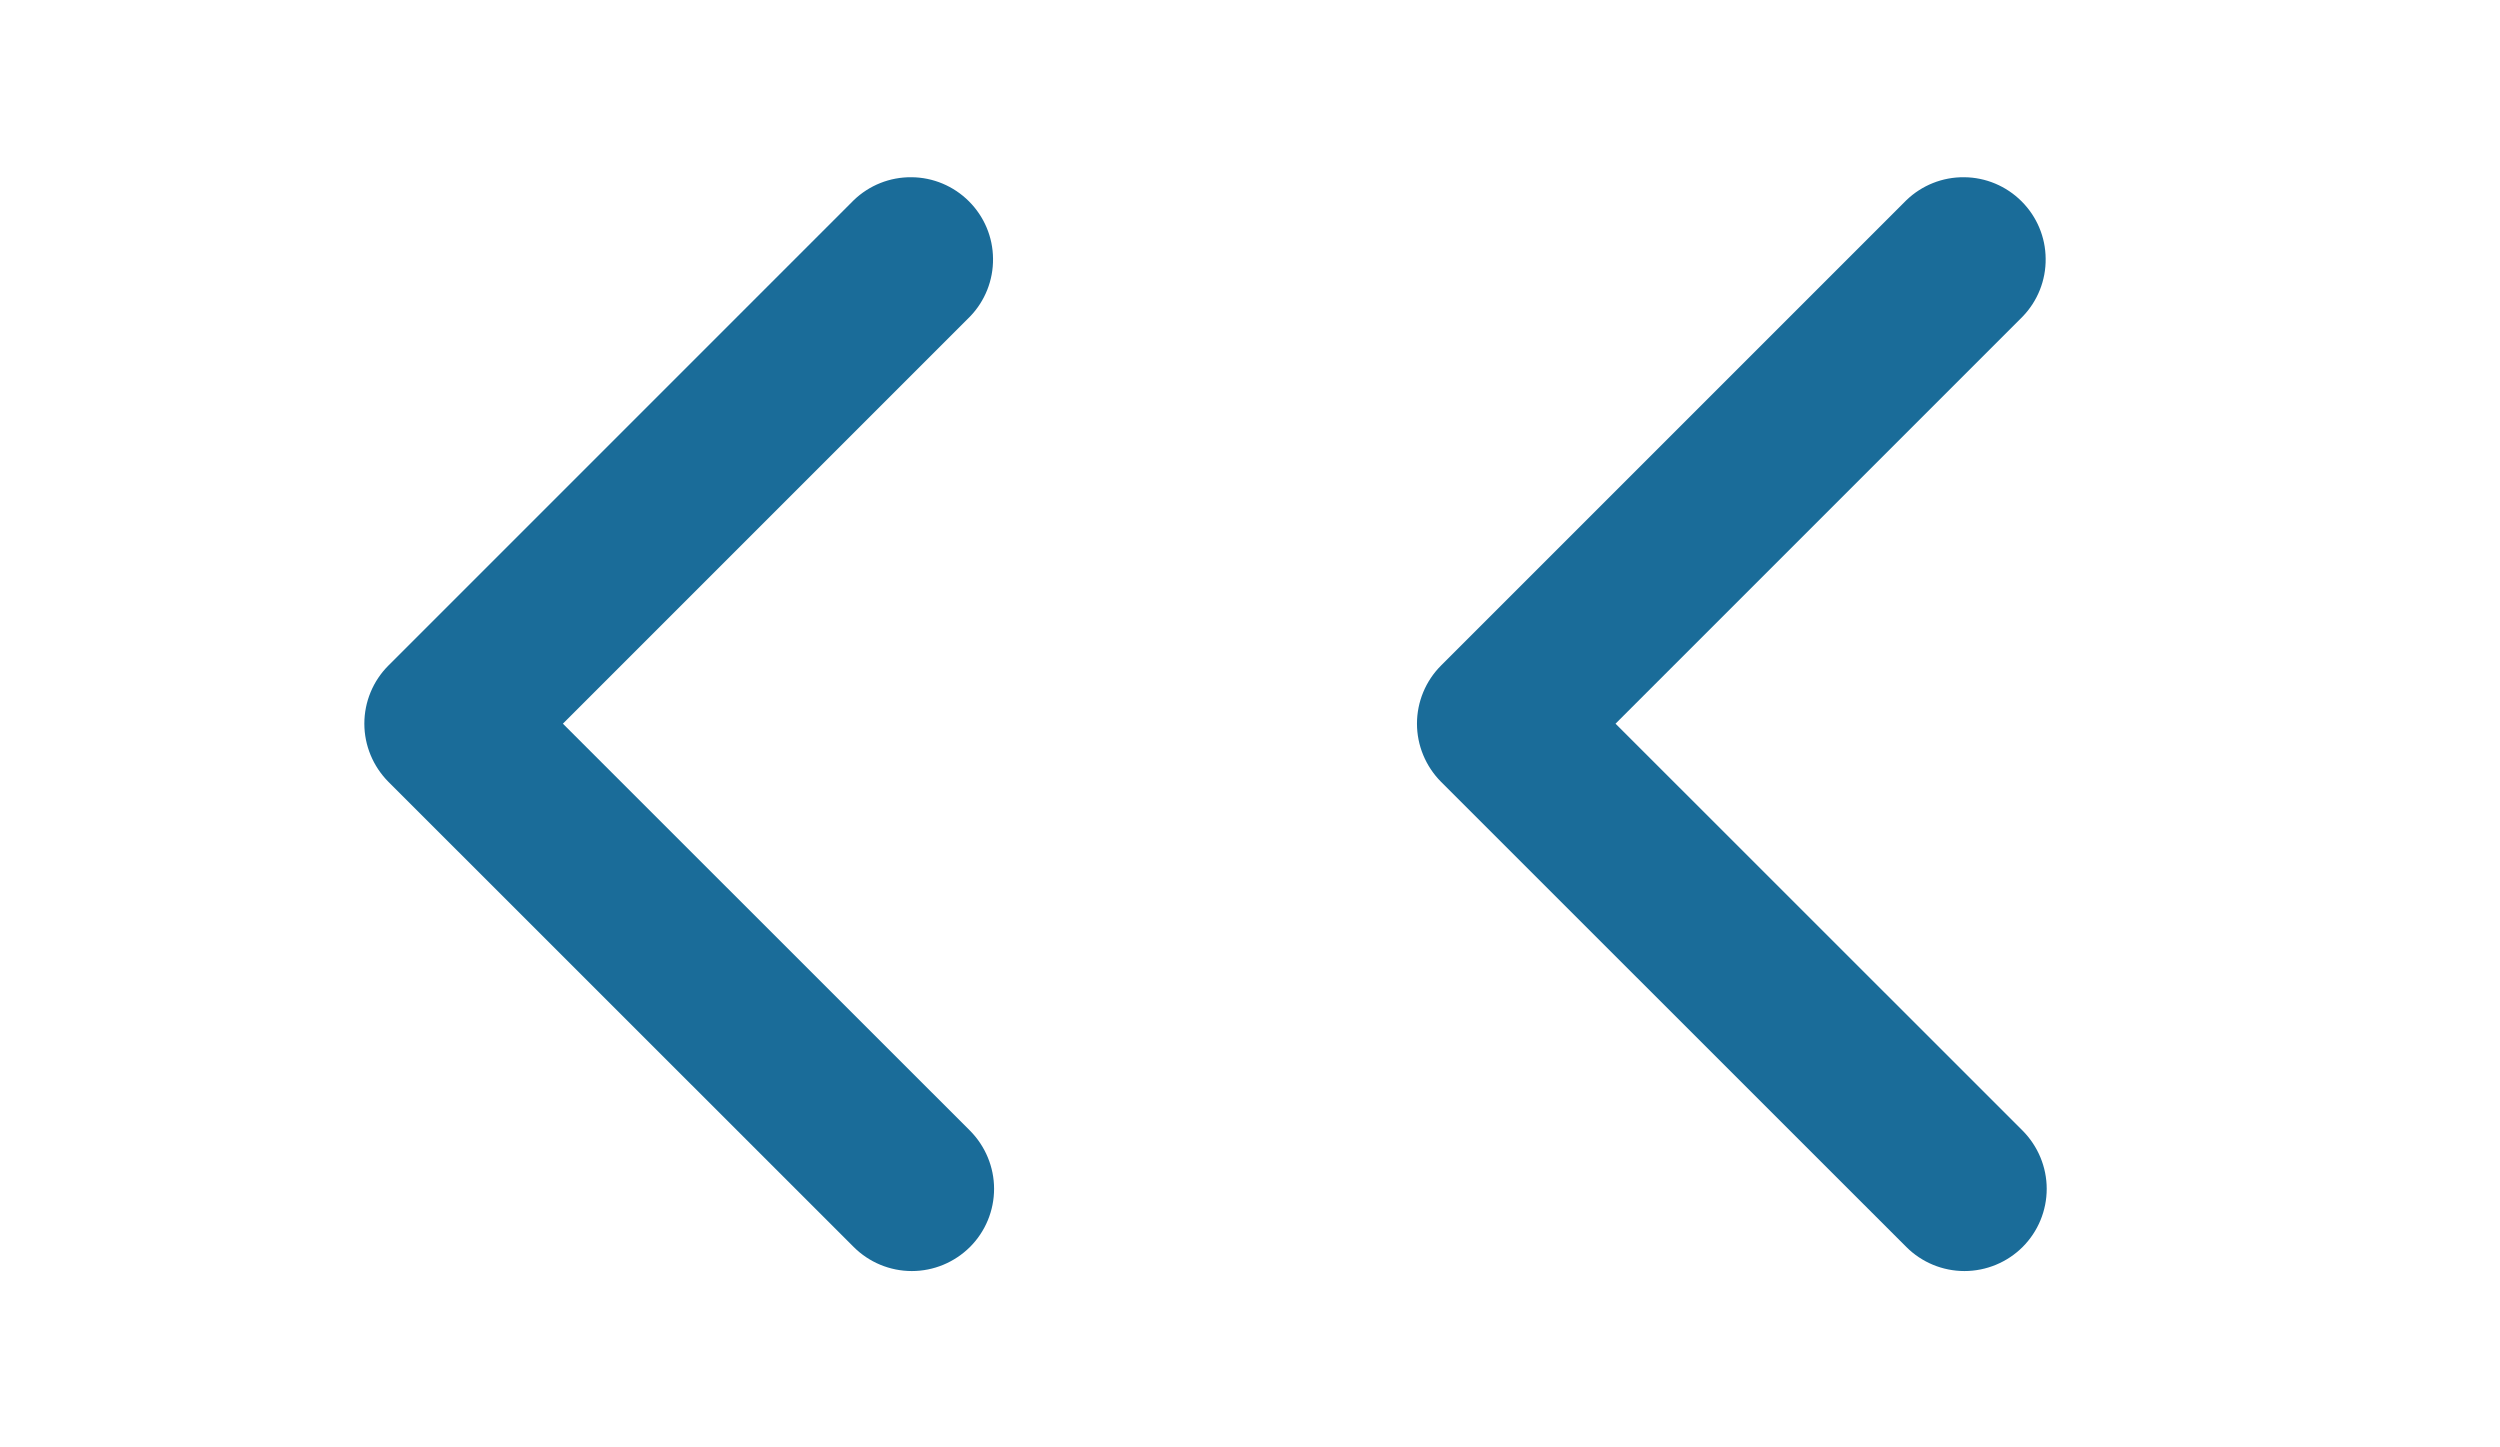 <svg width="19" height="11" viewBox="0 0 19 11" fill="none" xmlns="http://www.w3.org/2000/svg">
<path d="M15.372 9.477C15.489 9.36 15.555 9.201 15.555 9.035C15.555 8.87 15.489 8.711 15.372 8.593L12.278 5.5L15.372 2.406C15.486 2.288 15.549 2.13 15.547 1.966C15.546 1.802 15.48 1.646 15.364 1.53C15.248 1.414 15.091 1.348 14.928 1.347C14.764 1.345 14.606 1.408 14.488 1.522L10.952 5.058C10.835 5.175 10.769 5.334 10.769 5.5C10.769 5.665 10.835 5.824 10.952 5.942L14.488 9.477C14.605 9.594 14.764 9.66 14.93 9.66C15.095 9.66 15.255 9.594 15.372 9.477Z" fill="#1A6C99"/>
<path d="M7.372 9.477C7.489 9.36 7.555 9.201 7.555 9.035C7.555 8.87 7.489 8.711 7.372 8.593L4.278 5.5L7.372 2.406C7.486 2.288 7.549 2.13 7.547 1.966C7.546 1.802 7.48 1.646 7.364 1.53C7.248 1.414 7.091 1.348 6.928 1.347C6.764 1.345 6.606 1.408 6.488 1.522L2.952 5.058C2.835 5.175 2.769 5.334 2.769 5.5C2.769 5.665 2.835 5.824 2.952 5.942L6.488 9.477C6.605 9.594 6.764 9.66 6.93 9.66C7.096 9.66 7.254 9.594 7.372 9.477Z" fill="#1A6C99"/>
</svg>
